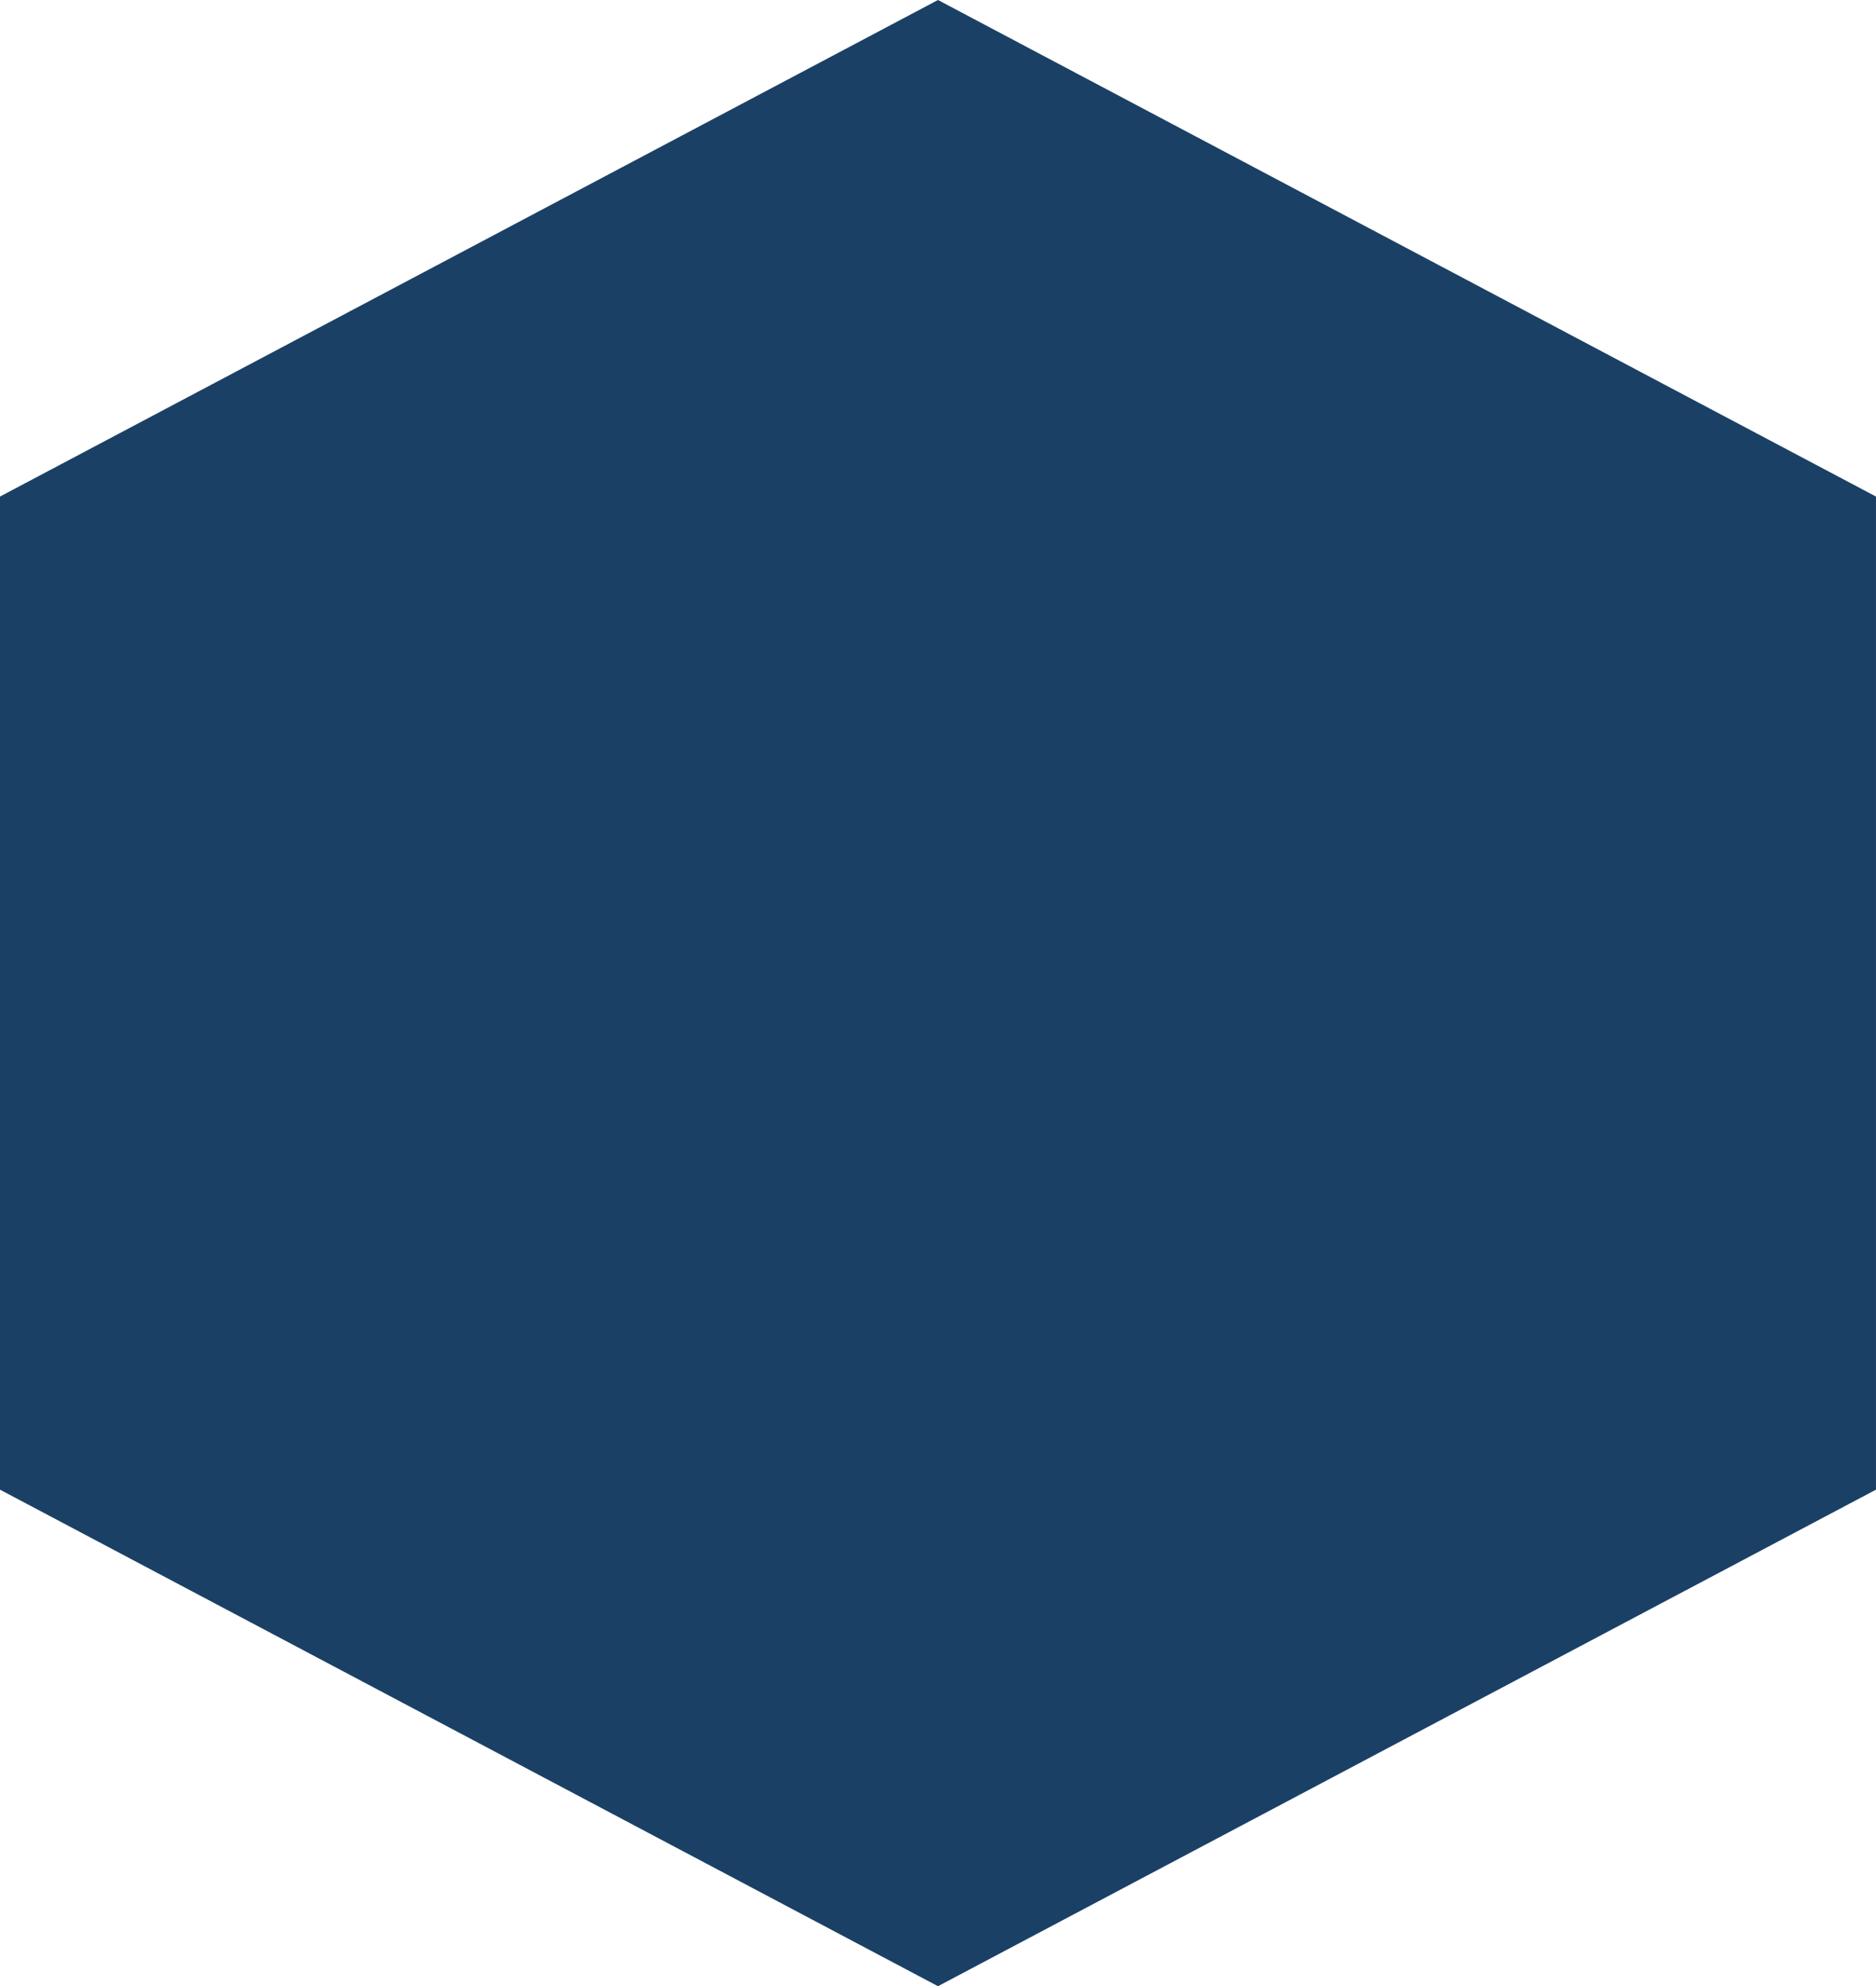 <svg xmlns="http://www.w3.org/2000/svg" width="145.874" height="154.351" viewBox="0 0 145.874 154.351"><g transform="translate(0 0)"><path d="M4601.911,2792.363v-77.175l-72.937-38.588-72.937,38.588v77.175l72.937,38.588Z" transform="translate(-4456.038 -2676.6)" fill="#1b4066"></path></g></svg>